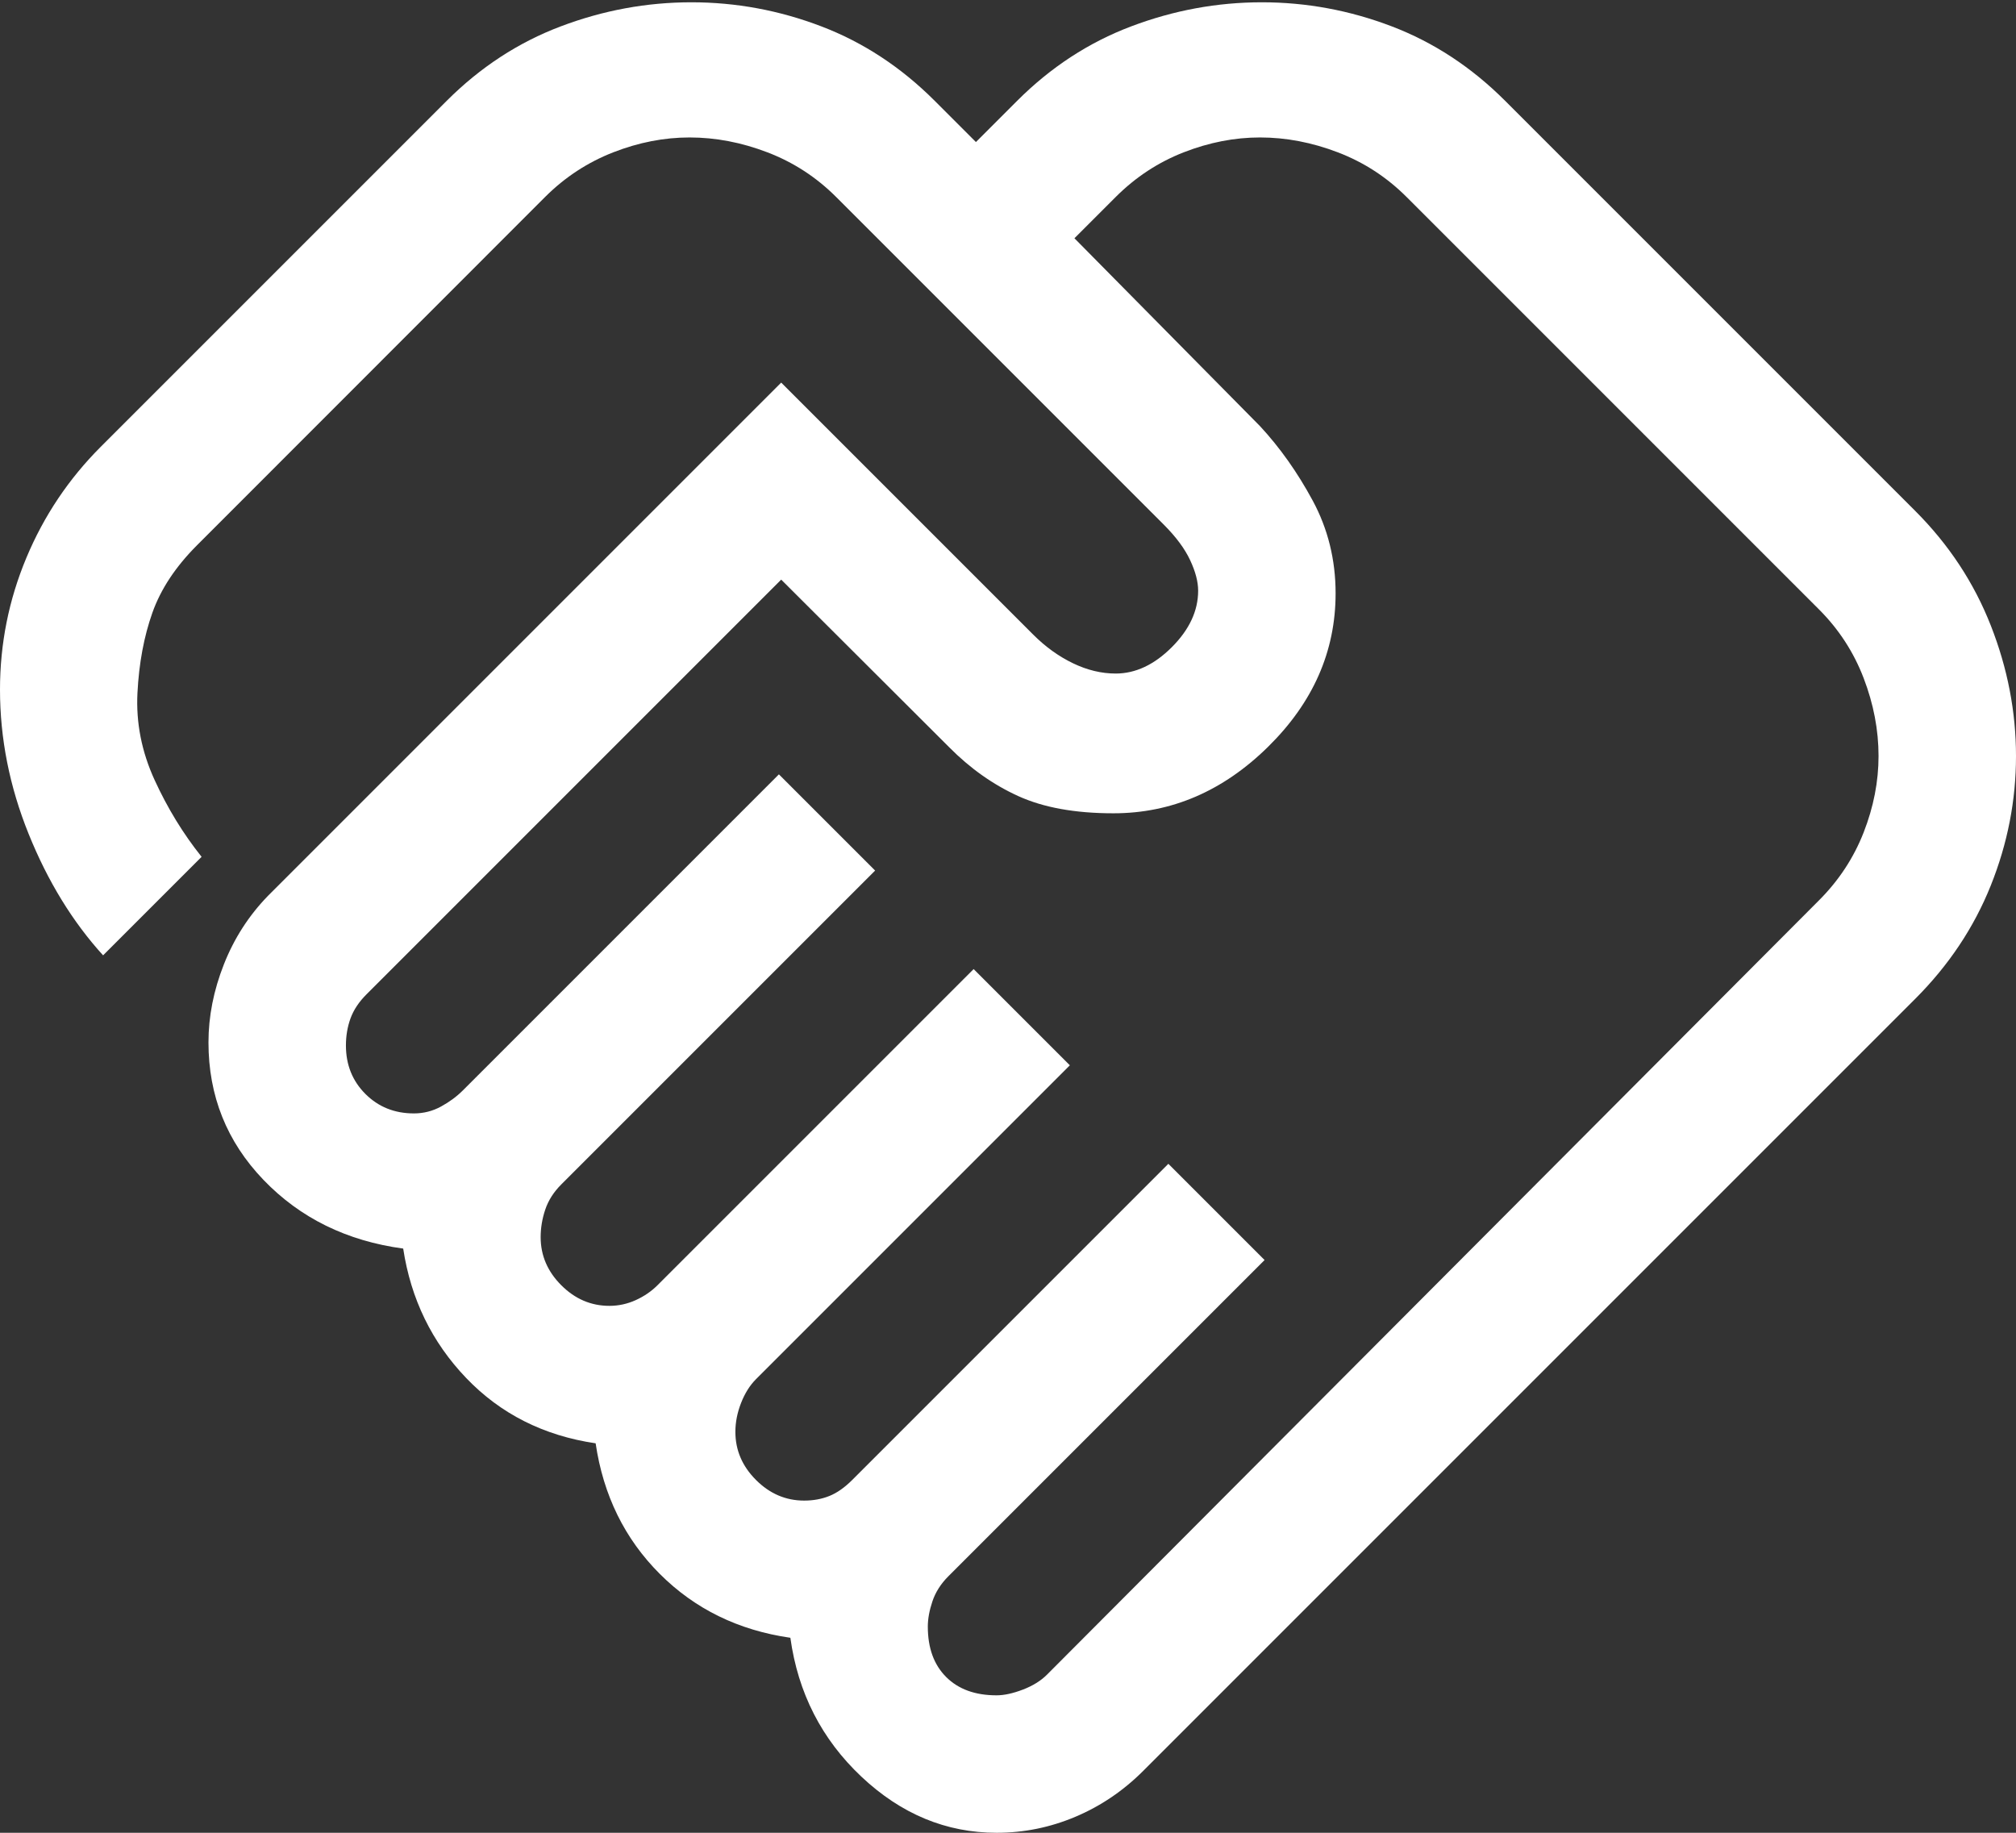 <?xml version="1.0" encoding="UTF-8"?> <svg xmlns="http://www.w3.org/2000/svg" width="44" height="40" viewBox="0 0 44 40" fill="none"><rect x="0" y="0" width="44" height="40" fill="#333333" stroke="none"/> <path d="M21.75 37C21.917 37 22.108 36.958 22.325 36.875C22.542 36.792 22.717 36.683 22.85 36.55L39.7 19.65C40.133 19.217 40.458 18.722 40.675 18.167C40.892 17.611 41 17.056 41 16.5C41 15.933 40.892 15.367 40.675 14.8C40.458 14.233 40.133 13.733 39.7 13.3L30.7 4.3C30.267 3.867 29.767 3.542 29.2 3.325C28.633 3.108 28.067 3 27.5 3C26.944 3 26.389 3.108 25.833 3.325C25.278 3.542 24.783 3.867 24.35 4.3L23.45 5.2L27.5 9.3C27.933 9.767 28.317 10.308 28.65 10.925C28.983 11.542 29.15 12.217 29.15 12.95C29.15 14.217 28.658 15.333 27.675 16.3C26.692 17.267 25.567 17.75 24.3 17.75C23.467 17.75 22.775 17.625 22.225 17.375C21.675 17.125 21.172 16.769 20.716 16.308L17.05 12.65L8 21.7C7.833 21.867 7.717 22.042 7.65 22.226C7.583 22.411 7.55 22.608 7.55 22.818C7.55 23.239 7.692 23.592 7.975 23.875C8.258 24.158 8.611 24.3 9.033 24.3C9.244 24.3 9.442 24.25 9.625 24.15C9.808 24.05 9.967 23.933 10.1 23.8L17 16.9L19.1 19L12.25 25.85C12.083 26.017 11.967 26.2 11.9 26.4C11.833 26.6 11.8 26.8 11.8 27C11.8 27.4 11.95 27.75 12.25 28.05C12.55 28.35 12.9 28.5 13.3 28.5C13.5 28.5 13.692 28.458 13.875 28.375C14.058 28.292 14.217 28.183 14.35 28.05L21.25 21.15L23.35 23.25L16.5 30.1C16.367 30.233 16.258 30.406 16.175 30.617C16.092 30.828 16.05 31.039 16.05 31.25C16.05 31.65 16.2 32 16.5 32.3C16.8 32.6 17.15 32.75 17.55 32.75C17.75 32.75 17.933 32.717 18.1 32.65C18.267 32.583 18.433 32.467 18.6 32.3L25.5 25.4L27.6 27.5L20.7 34.4C20.533 34.567 20.417 34.75 20.35 34.95C20.283 35.15 20.25 35.333 20.25 35.5C20.25 35.967 20.383 36.333 20.65 36.6C20.917 36.867 21.283 37 21.75 37ZM21.753 40C20.651 40 19.667 39.592 18.8 38.775C17.933 37.958 17.417 36.948 17.25 35.744C16.117 35.581 15.167 35.117 14.4 34.35C13.633 33.583 13.167 32.633 13 31.5C11.867 31.333 10.925 30.858 10.175 30.075C9.425 29.292 8.967 28.35 8.8 27.25C7.567 27.083 6.55 26.583 5.75 25.75C4.95 24.917 4.55 23.917 4.55 22.75C4.55 22.183 4.662 21.616 4.886 21.048C5.11 20.479 5.432 19.98 5.85 19.55L17.05 8.35L22.55 13.85C22.817 14.117 23.106 14.325 23.417 14.475C23.728 14.625 24.039 14.7 24.35 14.7C24.783 14.7 25.192 14.508 25.575 14.125C25.958 13.742 26.15 13.331 26.15 12.892C26.15 12.697 26.092 12.475 25.975 12.225C25.858 11.975 25.667 11.717 25.4 11.45L18.25 4.3C17.817 3.867 17.317 3.542 16.75 3.325C16.183 3.108 15.617 3 15.05 3C14.494 3 13.939 3.108 13.383 3.325C12.828 3.542 12.334 3.864 11.903 4.293L4.3 11.9C3.833 12.367 3.508 12.858 3.325 13.375C3.142 13.892 3.033 14.475 3 15.125C2.967 15.775 3.092 16.408 3.375 17.025C3.658 17.642 4 18.2 4.4 18.7L2.25 20.85C1.583 20.117 1.042 19.233 0.625 18.2C0.208 17.167 0 16.117 0 15.05C0 14.05 0.192 13.092 0.575 12.175C0.958 11.258 1.5 10.45 2.2 9.75L9.75 2.2C10.483 1.467 11.313 0.925 12.24 0.575C13.166 0.225 14.116 0.05 15.09 0.05C16.063 0.05 17.008 0.225 17.925 0.575C18.842 0.925 19.667 1.467 20.4 2.2L21.3 3.1L22.2 2.2C22.933 1.467 23.763 0.925 24.69 0.575C25.616 0.225 26.566 0.05 27.54 0.05C28.513 0.05 29.458 0.225 30.375 0.575C31.292 0.925 32.117 1.467 32.85 2.2L41.8 11.15C42.533 11.883 43.083 12.717 43.45 13.652C43.817 14.586 44 15.536 44 16.502C44 17.467 43.817 18.408 43.45 19.325C43.083 20.242 42.533 21.067 41.8 21.8L24.95 38.65C24.517 39.083 24.024 39.417 23.473 39.65C22.922 39.883 22.349 40 21.753 40Z" fill="white"></path> </svg> 